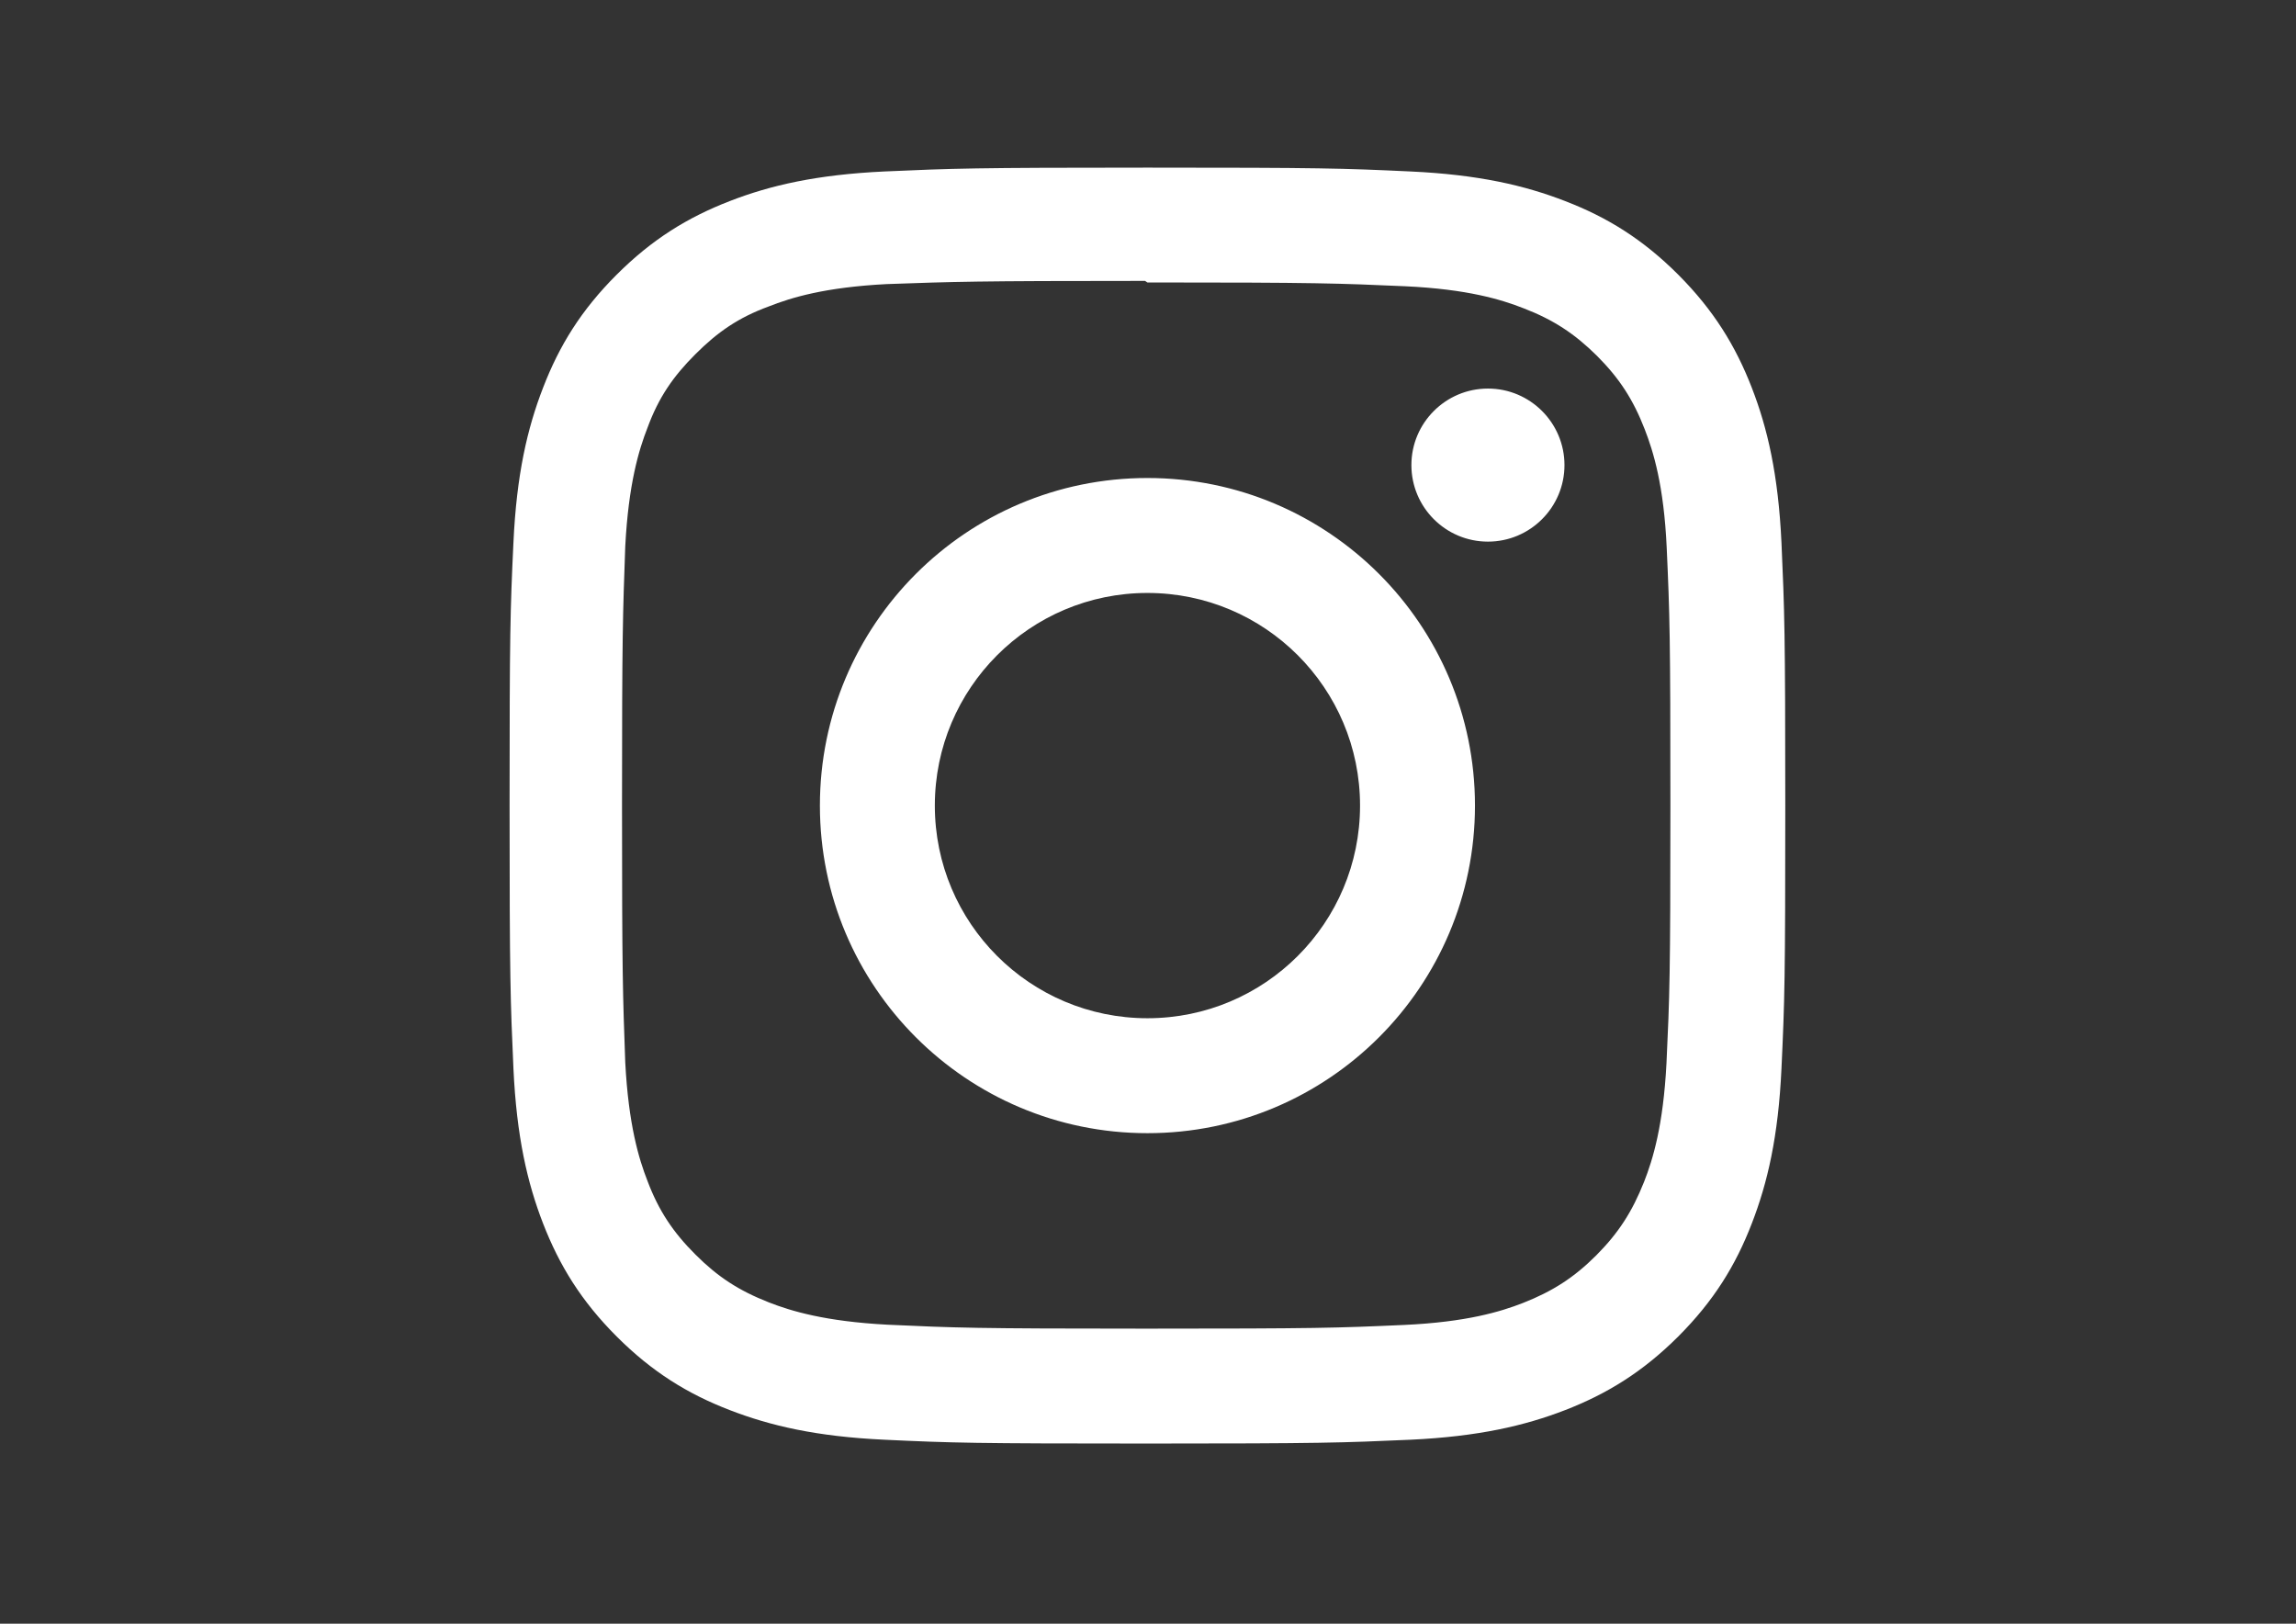 <?xml version="1.0" encoding="utf-8"?>
<!-- Generator: Adobe Illustrator 14.0.0, SVG Export Plug-In . SVG Version: 6.00 Build 43363)  -->
<!DOCTYPE svg PUBLIC "-//W3C//DTD SVG 1.1//EN" "http://www.w3.org/Graphics/SVG/1.1/DTD/svg11.dtd">
<svg version="1.1" id="Layer_1" xmlns="http://www.w3.org/2000/svg" xmlns:xlink="http://www.w3.org/1999/xlink" x="0px" y="0px"
	 width="841.89px" height="595.281px" viewBox="0 0 841.89 595.281" enable-background="new 0 0 841.89 595.281"
	 xml:space="preserve">
<rect x="0" y="0" width="841.89" height="595.281" fill="#333333" stroke="none"/>
<g id="Layer_1_1_">
</g>
<path fill="#FFFFFF" d="M420.739,61.455c-63.541,0-71.462,0.293-96.416,1.406c-24.91,1.17-41.869,5.083-56.773,10.871
	c-15.389,5.967-28.436,13.976-41.44,26.973c-13.02,12.991-21.042,26.03-26.98,41.441c-5.782,14.911-9.722,31.87-10.864,56.779
	c-1.17,24.954-1.413,32.862-1.413,96.416c0,63.552,0.3,71.46,1.413,96.415c1.156,24.896,5.082,41.87,10.864,56.787
	c5.967,15.359,13.976,28.423,26.98,41.427c12.99,12.991,26.023,21.042,41.44,26.979c14.918,5.768,31.877,9.722,56.773,10.878
	c24.954,1.173,32.875,1.399,96.416,1.399c63.552,0,71.475-0.287,96.428-1.399c24.883-1.171,41.856-5.11,56.773-10.878
	c15.359-5.967,28.423-13.988,41.442-26.979c12.976-12.99,21.026-26.009,26.964-41.427c5.783-14.917,9.722-31.891,10.878-56.787
	c1.17-24.954,1.399-32.862,1.399-96.415c0-63.554-0.287-71.462-1.399-96.416c-1.171-24.896-5.095-41.883-10.878-56.779
	c-5.967-15.375-13.988-28.429-26.964-41.441c-13.006-12.997-26.024-21.035-41.442-26.973c-14.917-5.788-31.891-9.722-56.773-10.871
	C492.214,61.691,484.292,61.455,420.739,61.455z M420.739,103.553c62.44,0,69.877,0.307,94.53,1.393
	c22.813,1.063,35.189,4.854,43.411,8.08c10.949,4.224,18.701,9.3,26.938,17.472c8.165,8.188,13.232,15.96,17.472,26.909
	c3.197,8.23,7.009,20.6,8.053,43.404c1.112,24.667,1.356,32.092,1.356,94.532s-0.286,69.862-1.442,94.53
	c-1.185,22.813-4.983,35.189-8.209,43.397c-4.368,10.963-9.336,18.715-17.53,26.952c-8.165,8.165-16.06,13.219-26.895,17.472
	c-8.179,3.197-20.756,7.009-43.554,8.053c-24.839,1.112-32.147,1.356-94.716,1.356c-62.569,0-69.878-0.301-94.702-1.443
	c-22.826-1.199-35.388-4.994-43.583-8.208c-11.092-4.368-18.7-9.351-26.88-17.53c-8.193-8.165-13.448-16.06-17.543-26.894
	c-3.213-8.18-6.996-20.757-8.18-43.555c-0.886-24.567-1.186-32.147-1.186-94.417c0-62.297,0.3-69.892,1.186-94.745
	c1.184-22.804,4.966-35.36,8.18-43.547c4.096-11.105,9.351-18.714,17.543-26.909c8.18-8.172,15.788-13.432,26.88-17.5
	c8.195-3.227,20.485-7.032,43.283-8.202c24.853-0.878,32.162-1.17,94.716-1.17l0.871,0.585V103.553z M420.739,175.243
	c-66.366,0-120.099,53.79-120.099,120.099c0,66.364,53.79,120.097,120.099,120.097c66.364,0,120.097-53.789,120.097-120.097
	C540.836,228.976,487.047,175.243,420.739,175.243z M420.739,373.3c-43.068,0-77.957-34.904-77.957-77.958
	c0-43.055,34.902-77.957,77.957-77.957c43.069,0,77.958,34.902,77.958,77.957C498.697,338.395,463.808,373.3,420.739,373.3z
	 M573.656,170.505c0,15.487-12.577,28.064-28.066,28.064c-15.488,0-28.064-12.577-28.064-28.064
	c0-15.482,12.591-28.052,28.064-28.052C561.05,142.439,573.656,155.023,573.656,170.505z"/>
</svg>
